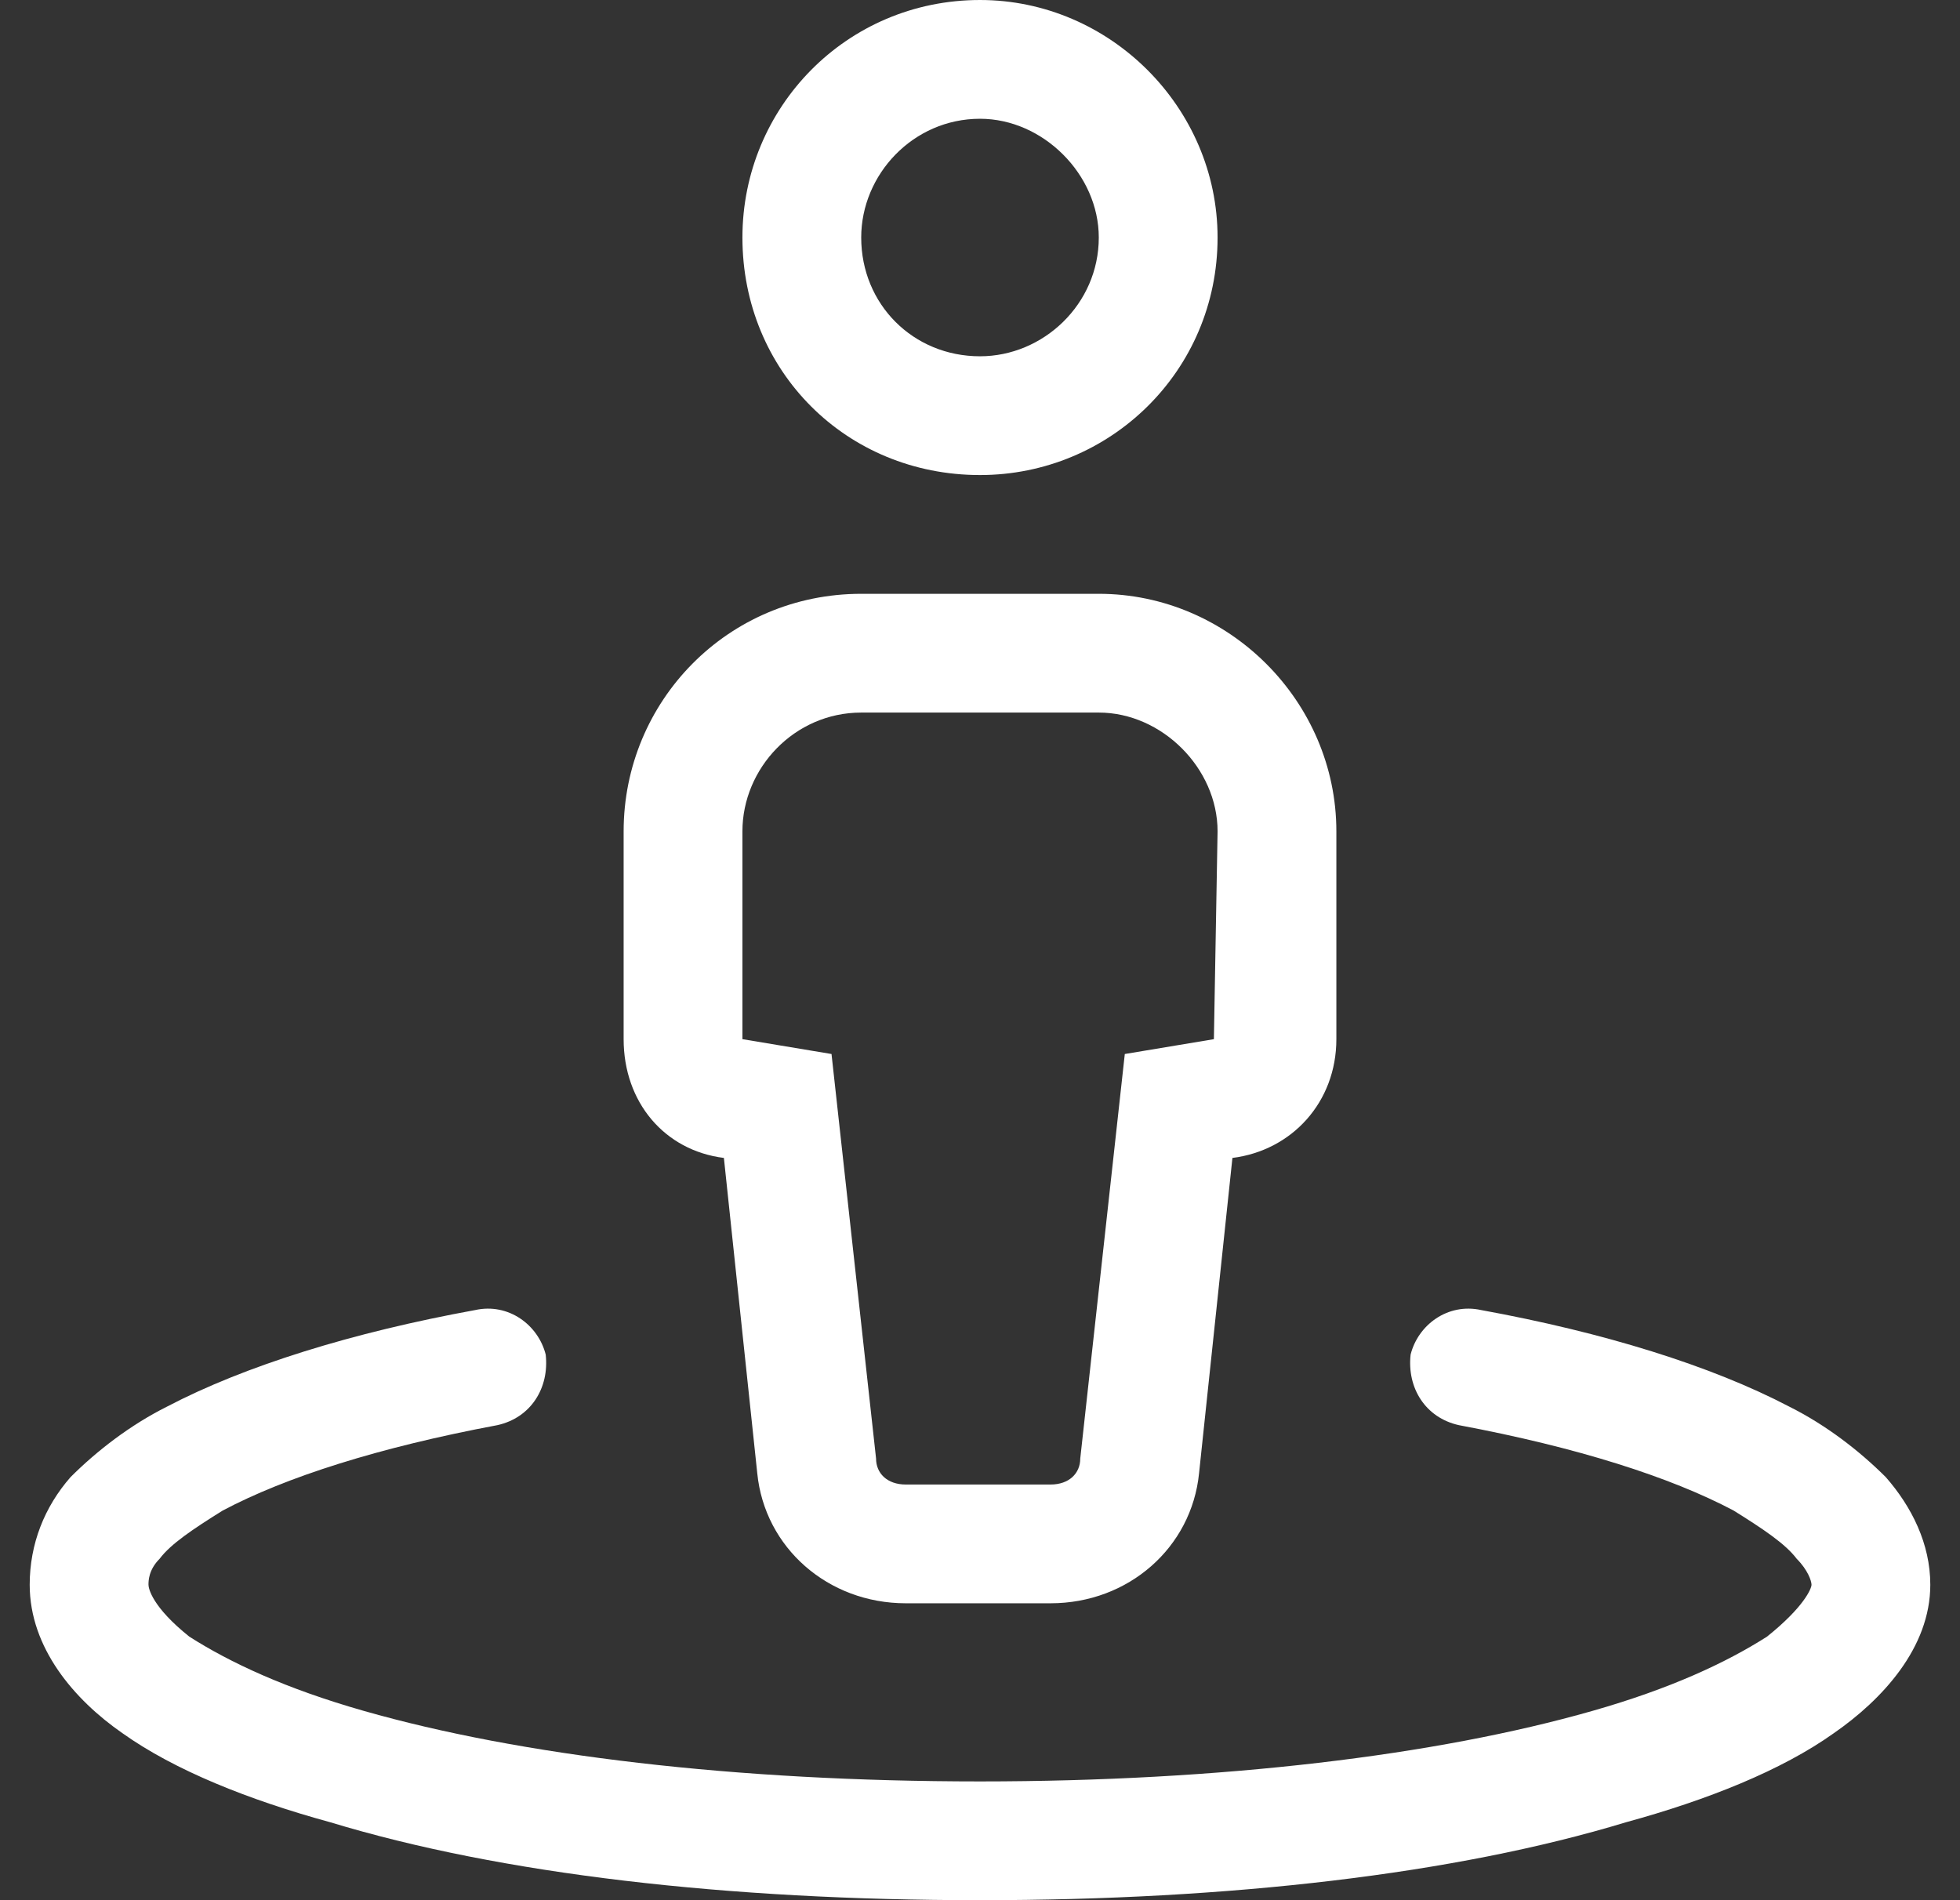 <svg width="33" height="32" viewBox="0 0 33 32" fill="none" xmlns="http://www.w3.org/2000/svg">
<rect x="0" y="0" width="33" height="32" fill="#333333" stroke="none"/>
<path d="M12.5 4C12.5 1.812 14.25 0 16.5 0C18.688 0 20.5 1.812 20.5 4C20.5 6.25 18.688 8 16.5 8C14.25 8 12.5 6.25 12.5 4ZM16.5 6C17.562 6 18.5 5.125 18.5 4C18.5 2.938 17.562 2 16.5 2C15.375 2 14.5 2.938 14.5 4C14.5 5.125 15.375 6 16.5 6ZM10.5 14C10.5 11.812 12.25 10 14.5 10H18.5C20.688 10 22.5 11.812 22.5 14V17.5C22.5 18.562 21.75 19.375 20.75 19.5L20.188 24.812C20.062 26.062 19 27 17.688 27H15.25C13.938 27 12.875 26.062 12.75 24.812L12.188 19.5C11.188 19.375 10.5 18.562 10.5 17.5V14ZM14 17.75L14.75 24.562C14.75 24.812 14.938 25 15.25 25H17.688C18 25 18.188 24.812 18.188 24.562L18.938 17.75L20.438 17.5L20.5 14C20.5 12.938 19.562 12 18.5 12H14.5C13.375 12 12.5 12.938 12.5 14V17.5L14 17.75ZM3.75 25.438C3.25 25.75 2.875 26 2.688 26.25C2.5 26.438 2.5 26.625 2.5 26.688C2.5 26.75 2.562 27.062 3.188 27.562C3.875 28 4.812 28.438 6.125 28.812C8.75 29.562 12.375 30 16.5 30C20.562 30 24.188 29.562 26.812 28.812C28.125 28.438 29.062 28 29.75 27.562C30.375 27.062 30.5 26.75 30.5 26.688C30.5 26.625 30.438 26.438 30.25 26.25C30.062 26 29.688 25.75 29.188 25.438C28.125 24.875 26.562 24.375 24.562 24C24 23.875 23.688 23.375 23.75 22.812C23.875 22.312 24.375 21.938 24.938 22.062C27 22.438 28.812 23 30.125 23.688C30.75 24 31.312 24.438 31.75 24.875C32.188 25.375 32.5 26 32.5 26.688C32.5 27.75 31.688 28.625 30.875 29.188C30 29.812 28.75 30.312 27.375 30.688C24.5 31.562 20.688 32 16.5 32C12.25 32 8.438 31.562 5.562 30.688C4.188 30.312 2.938 29.812 2.062 29.188C1.25 28.625 0.5 27.75 0.5 26.688C0.5 26 0.75 25.375 1.188 24.875C1.625 24.438 2.188 24 2.812 23.688C4.125 23 5.938 22.438 8 22.062C8.562 21.938 9.062 22.312 9.188 22.812C9.25 23.375 8.938 23.875 8.375 24C6.375 24.375 4.812 24.875 3.75 25.438Z" fill="white"/>
</svg>
